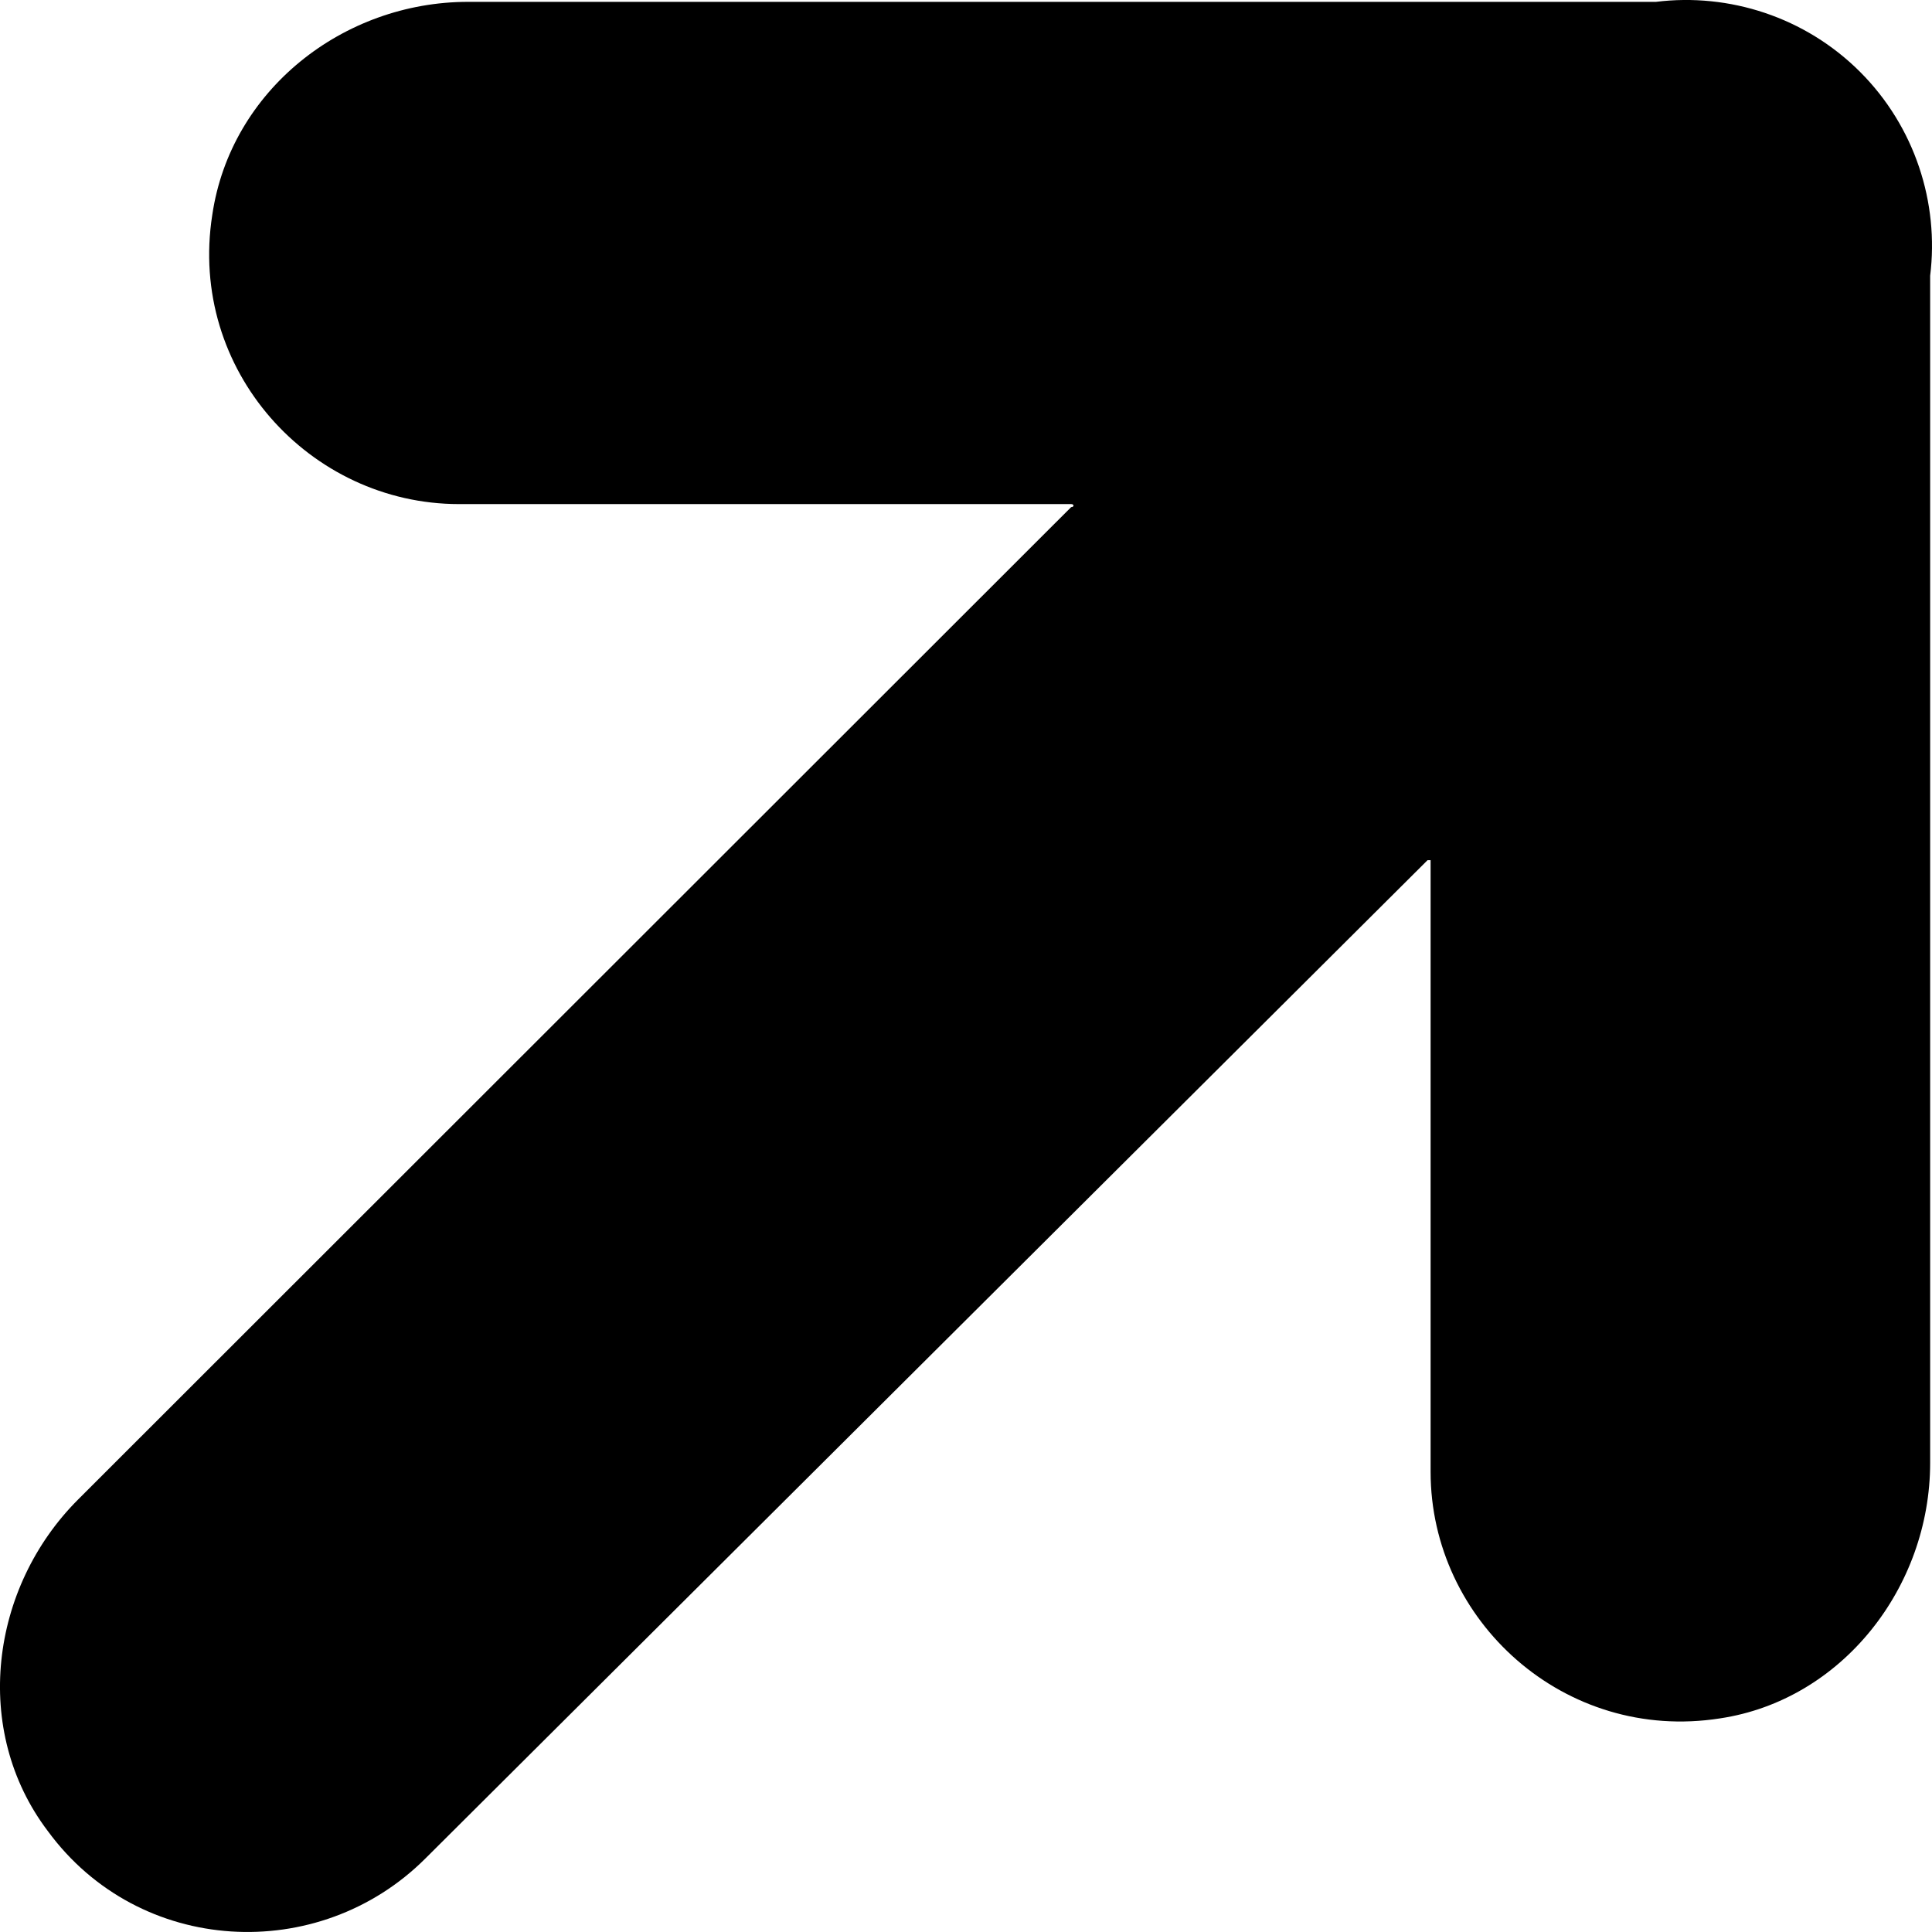 <svg width="23" height="23" viewBox="0 0 23 23" fill="none" xmlns="http://www.w3.org/2000/svg">
<path d="M22.978 17.414V3.283C23.086 2.414 22.796 1.508 22.144 0.856C21.491 0.203 20.585 -0.086 19.714 0.022H5.573C4.086 0.022 2.745 1.073 2.527 2.559C2.237 4.406 3.688 6.001 5.464 6.001H12.752C12.789 6.001 12.789 6.037 12.752 6.037L0.932 17.849C-0.12 18.899 -0.338 20.602 0.569 21.798C1.657 23.283 3.796 23.392 5.065 22.124L16.995 10.24H17.031V17.522C17.031 19.298 18.627 20.747 20.476 20.457C21.926 20.24 22.978 18.899 22.978 17.414L22.978 17.414Z" fill="black"/>
</svg>
